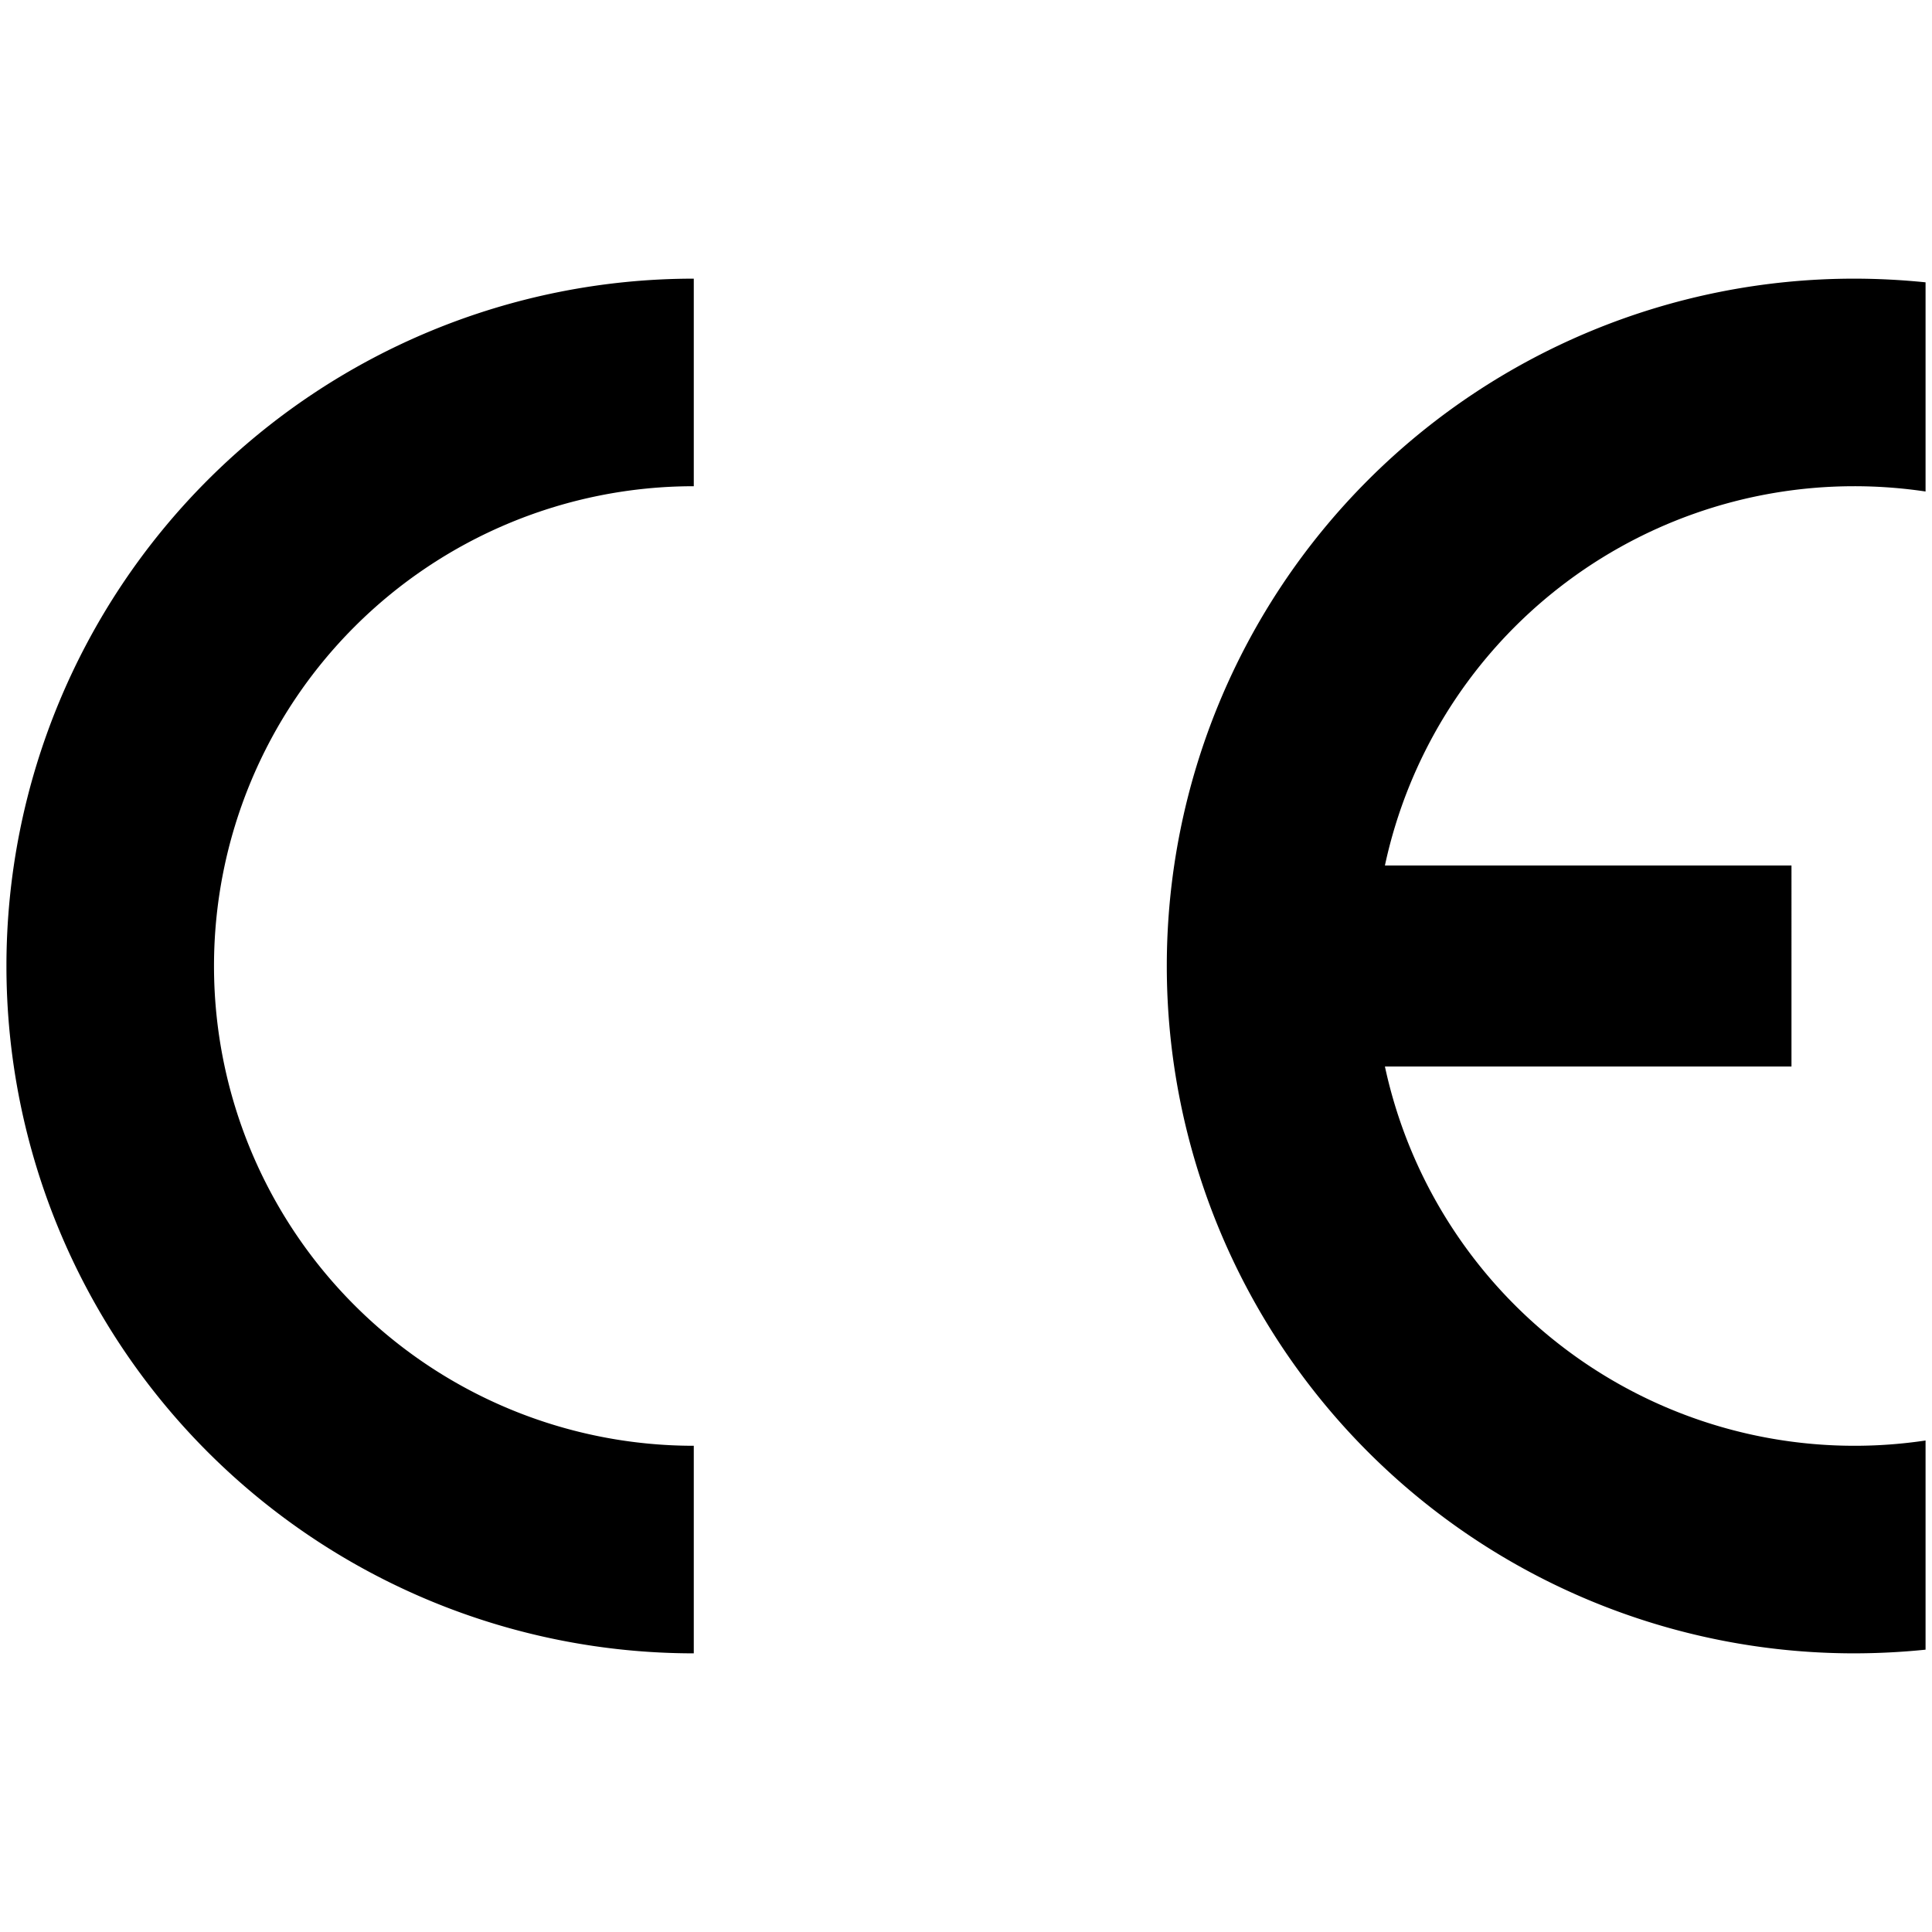 <svg xmlns="http://www.w3.org/2000/svg" viewBox="0 0 300 300"><defs><style>.cls-1{fill:none;}</style></defs><title>ce</title><g id="Layer_2" data-name="Layer 2"><g id="bramidan-safety"><path d="M107.73,224.5a74.5,74.5,0,1,1,0-149V43.27a106.73,106.73,0,0,0,0,213.46Z"/><path d="M287.91,75.5a75.1,75.1,0,0,1,11.09.82V43.84a109.93,109.93,0,0,0-11.09-.57,106.73,106.73,0,0,0,0,213.46,109.93,109.93,0,0,0,11.09-.57V223.68a74.59,74.59,0,0,1-83.95-58.07h63.13V134.39H215.05A74.53,74.53,0,0,1,287.91,75.5Z"/><rect class="cls-1" width="300" height="300"/></g></g></svg>